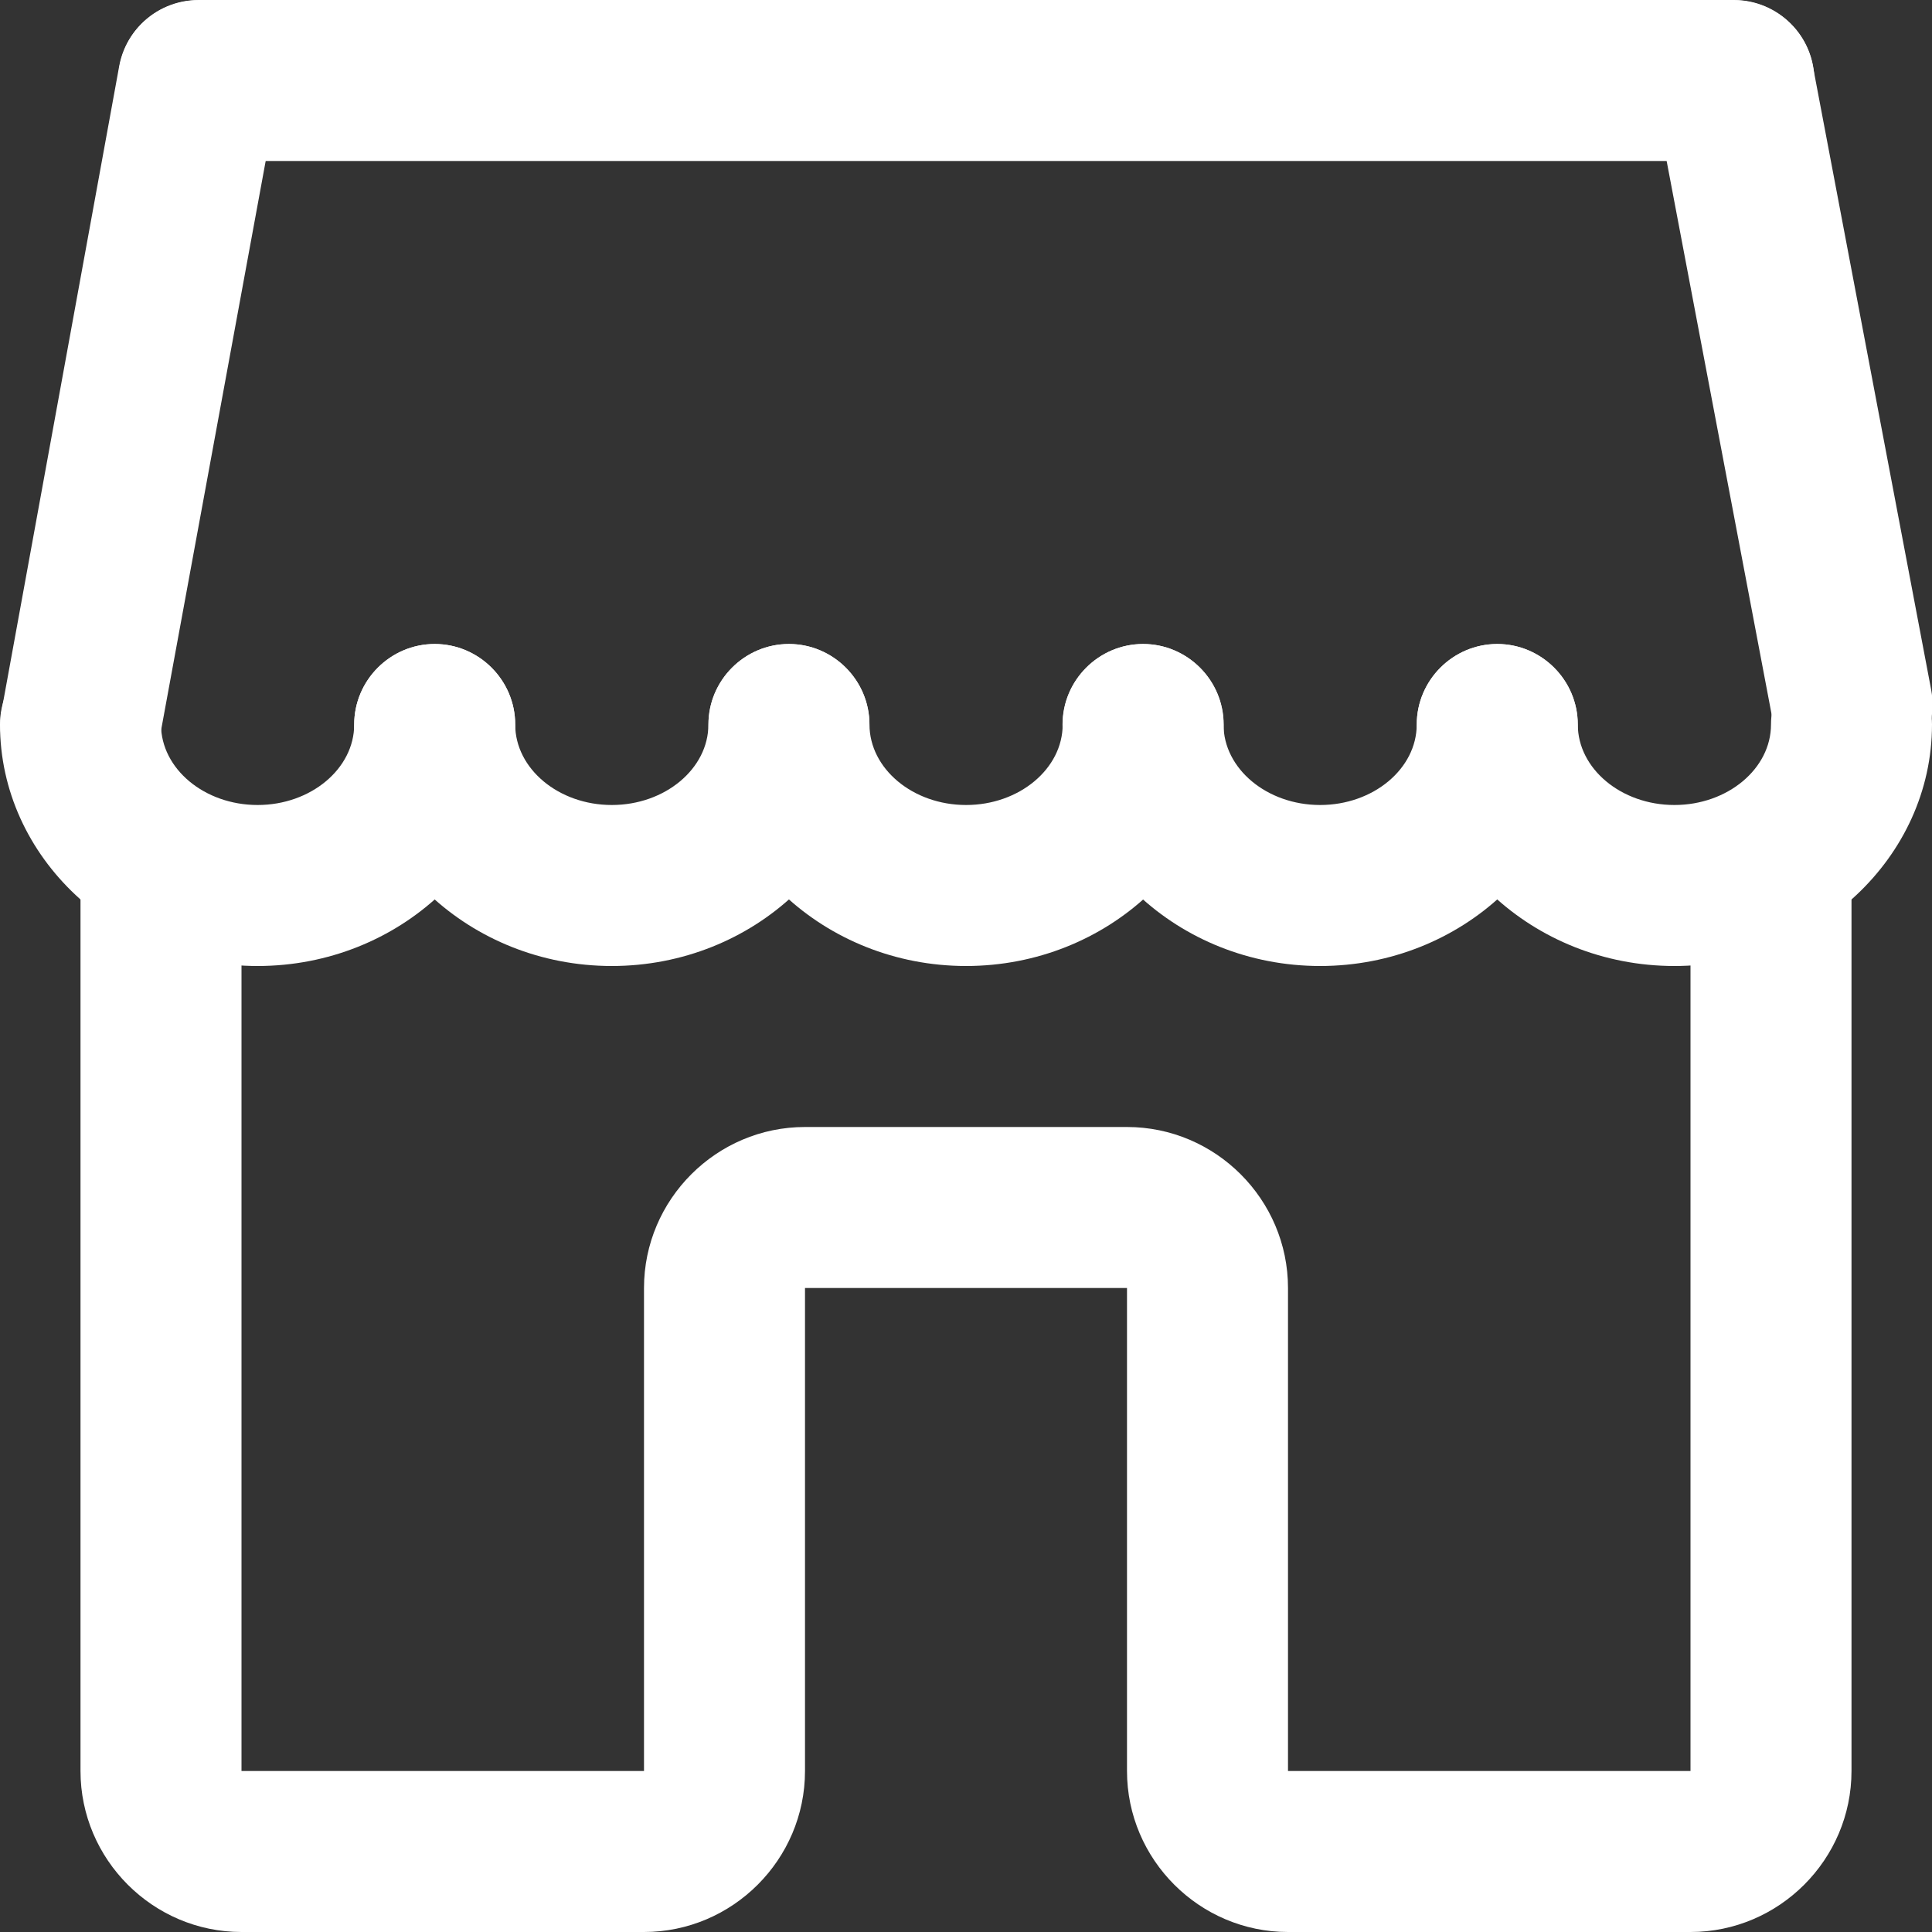 <svg width="24" height="24" viewBox="0 0 24 24" fill="none" xmlns="http://www.w3.org/2000/svg">
<rect x="0" y="0" width="24" height="24" fill="#333333" stroke="none"/>
<g clip-path="url(#clip0_107_2350)">
<path d="M23 9.75C22.53 9.75 22.11 9.42 22.02 8.94L20.55 1.19C20.45 0.65 20.8 0.12 21.35 0.02C21.89 -0.08 22.42 0.27 22.52 0.82L23.99 8.57C24.09 9.11 23.74 9.64 23.19 9.74C23.13 9.75 23.07 9.76 23 9.76V9.75Z" fill="white"/>
<path d="M21 24H16C14.9 24 14 23.1 14 22V16H10V22C10 23.1 9.1 24 8 24H3C1.9 24 1 23.1 1 22V10.8C1 10.25 1.45 9.8 2 9.8C2.55 9.8 3 10.25 3 10.8V22H8V16C8 14.9 8.9 14 10 14H14C15.1 14 16 14.9 16 16V22H21V10.8C21 10.25 21.45 9.8 22 9.8C22.55 9.8 23 10.25 23 10.8V22C23 23.1 22.1 24 21 24Z" fill="white"/>
<path d="M1.001 10C0.941 10 0.881 10 0.821 9.98C0.281 9.88 -0.079 9.36 0.021 8.82L1.481 0.82C1.581 0.28 2.101 -0.08 2.651 0.02C3.191 0.12 3.551 0.64 3.451 1.18L1.981 9.18C1.891 9.66 1.471 10 1.001 10Z" fill="white"/>
<path d="M3.2 12C1.44 12 0 10.65 0 9C0 8.45 0.45 8 1 8C1.55 8 2 8.45 2 9C2 9.55 2.54 10 3.2 10C3.86 10 4.4 9.55 4.4 9C4.4 8.45 4.85 8 5.4 8C5.95 8 6.4 8.45 6.4 9C6.4 10.65 4.96 12 3.2 12Z" fill="white"/>
<path d="M7.6 12C5.84 12 4.4 10.65 4.4 9C4.4 8.45 4.85 8 5.4 8C5.95 8 6.4 8.45 6.4 9C6.4 9.55 6.94 10 7.6 10C8.26 10 8.8 9.55 8.8 9C8.8 8.45 9.25 8 9.8 8C10.35 8 10.8 8.45 10.8 9C10.8 10.65 9.36 12 7.6 12Z" fill="white"/>
<path d="M12.001 12C10.241 12 8.801 10.65 8.801 9C8.801 8.45 9.251 8 9.801 8C10.351 8 10.801 8.45 10.801 9C10.801 9.55 11.341 10 12.001 10C12.661 10 13.201 9.55 13.201 9C13.201 8.45 13.651 8 14.201 8C14.751 8 15.201 8.45 15.201 9C15.201 10.65 13.761 12 12.001 12Z" fill="white"/>
<path d="M16.399 12C14.639 12 13.199 10.65 13.199 9C13.199 8.45 13.649 8 14.199 8C14.749 8 15.199 8.45 15.199 9C15.199 9.55 15.739 10 16.399 10C17.059 10 17.599 9.55 17.599 9C17.599 8.45 18.049 8 18.599 8C19.149 8 19.599 8.45 19.599 9C19.599 10.65 18.159 12 16.399 12Z" fill="white"/>
<path d="M20.8 12C19.04 12 17.6 10.65 17.6 9C17.6 8.45 18.05 8 18.6 8C19.15 8 19.6 8.45 19.6 9C19.6 9.55 20.14 10 20.8 10C21.46 10 22 9.55 22 9C22 8.45 22.45 8 23 8C23.55 8 24 8.45 24 9C24 10.65 22.56 12 20.8 12Z" fill="white"/>
<path d="M21.529 2H2.469C1.919 2 1.469 1.55 1.469 1C1.469 0.45 1.909 0 2.469 0H21.539C22.089 0 22.539 0.45 22.539 1C22.539 1.55 22.089 2 21.539 2H21.529Z" fill="white"/>
</g>
<defs>
<clipPath id="clip0_107_2350">
<rect width="24" height="24" fill="white"/>
</clipPath>
</defs>
</svg>
